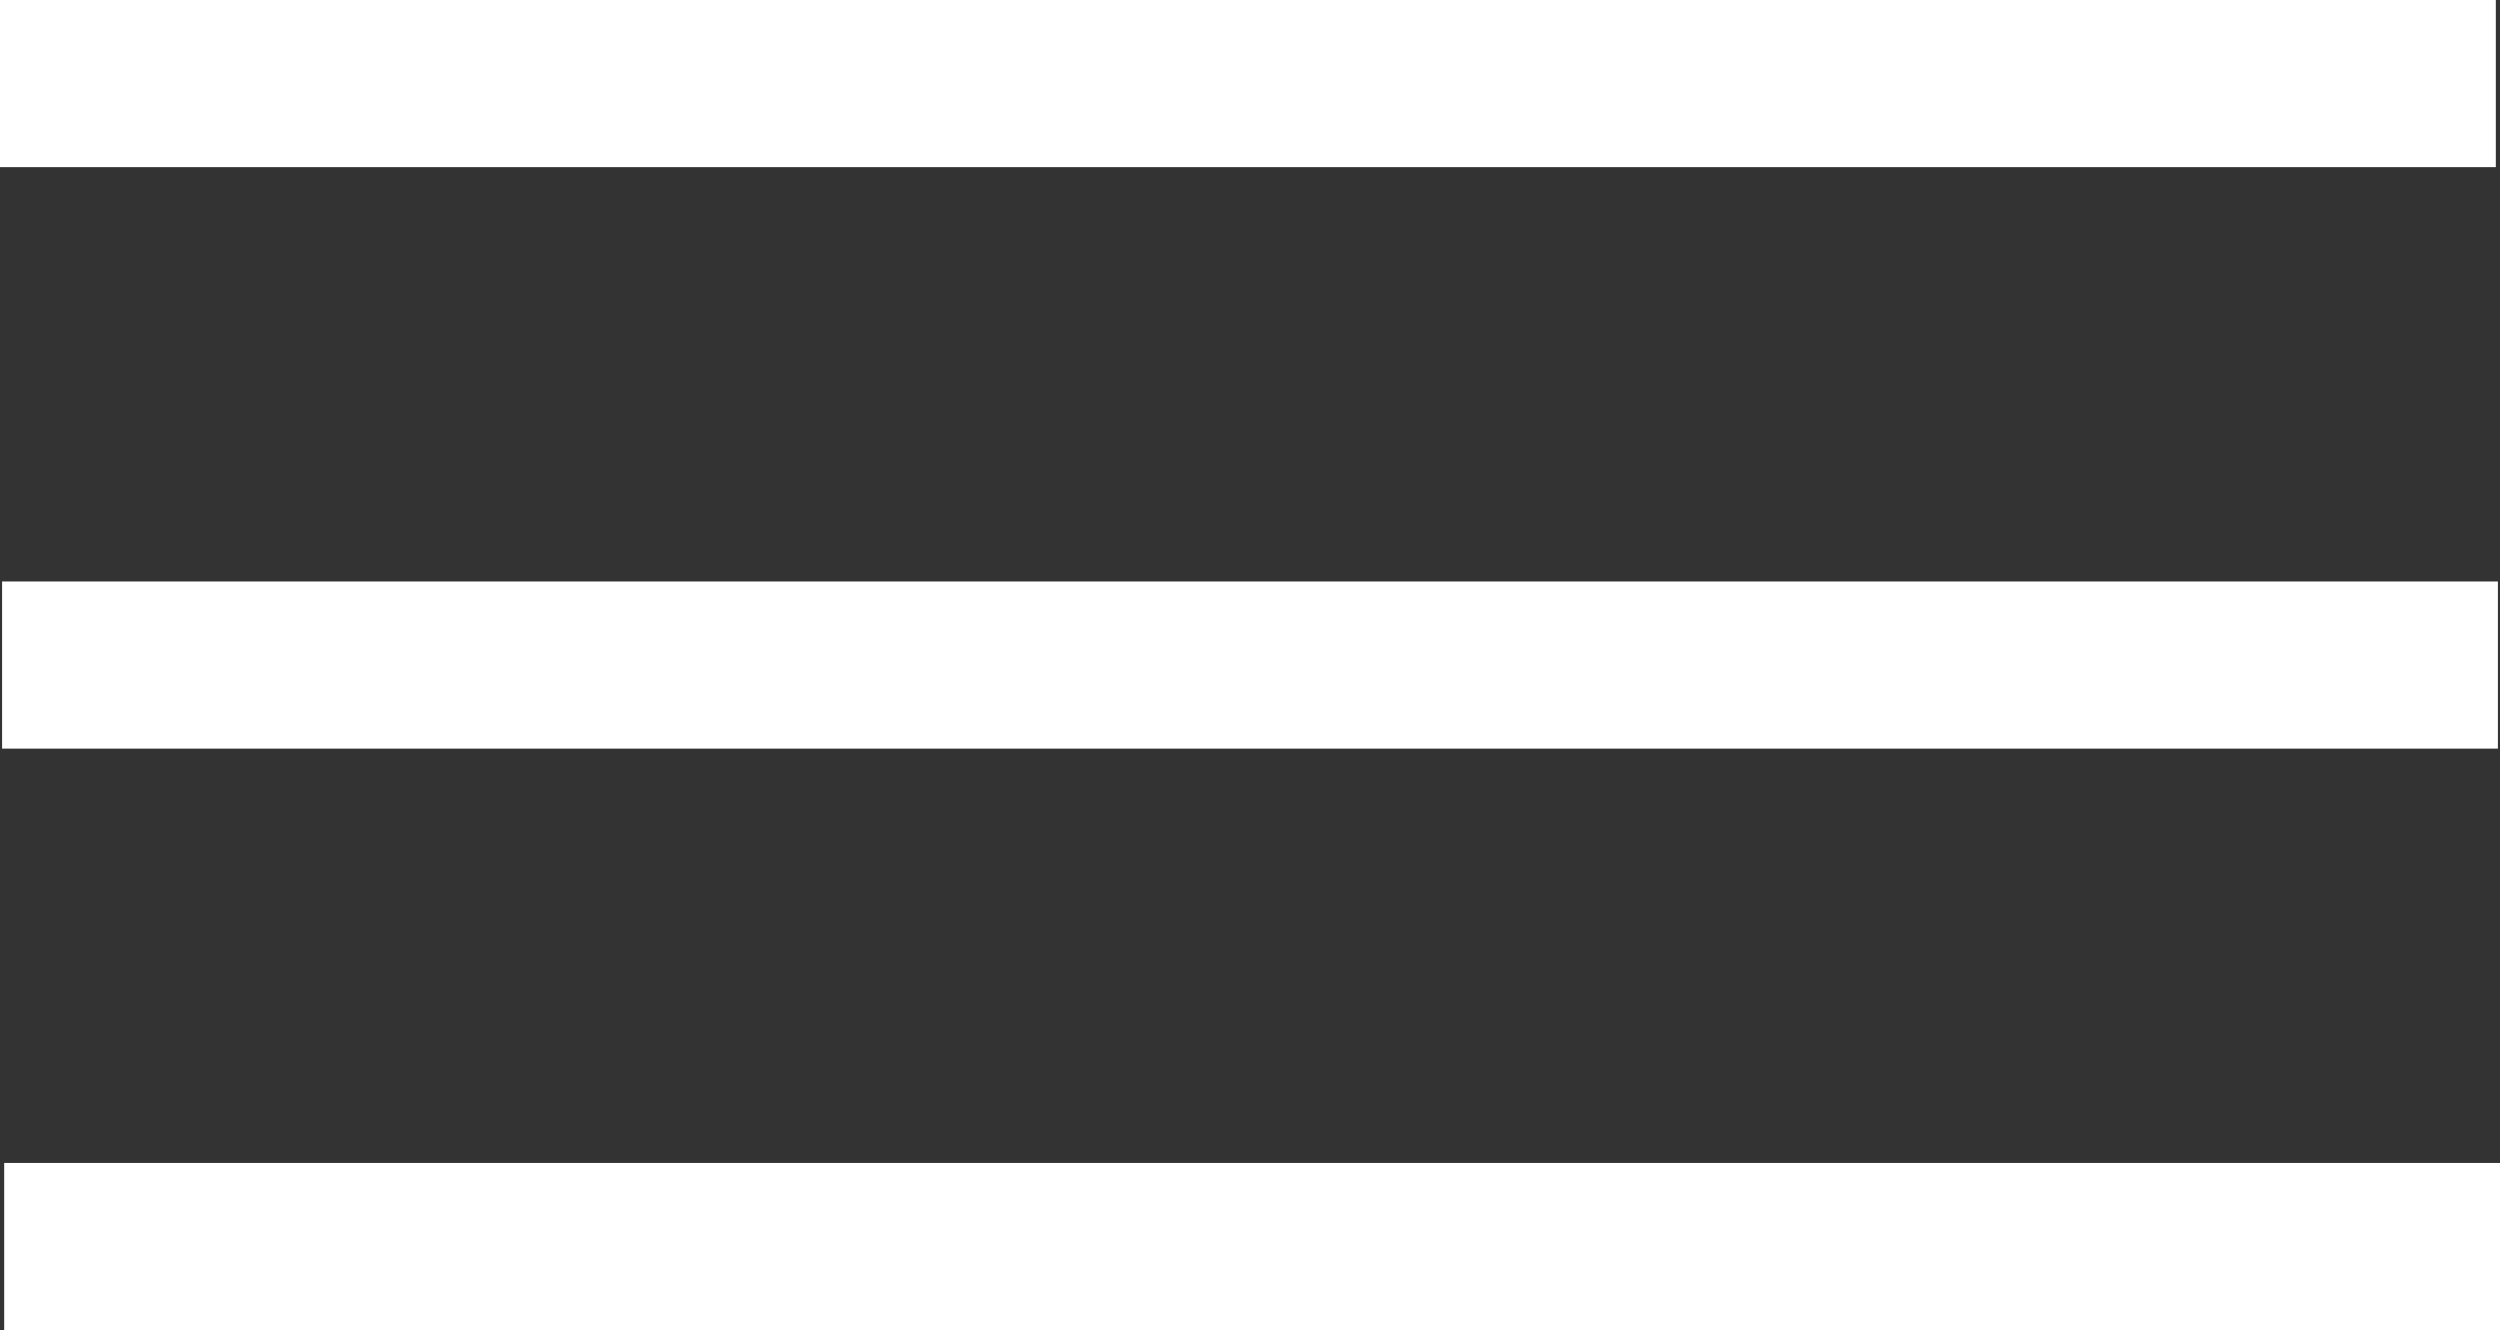 <svg xmlns="http://www.w3.org/2000/svg" viewBox="0 0 179.5 95.5"><rect x="0" y="0" width="179.5" height="95.5" fill="#333333" stroke="none"/><defs><style>.cls-1{fill:none;stroke:#fff;stroke-miterlimit:10;stroke-width:12px;}</style></defs><g id="Layer_2" data-name="Layer 2"><g id="Layer_1-2" data-name="Layer 1"><line class="cls-1" y1="6" x2="179.2" y2="6"/><line class="cls-1" x1="0.15" y1="47.75" x2="179.35" y2="47.75"/><line class="cls-1" x1="0.3" y1="89.5" x2="179.5" y2="89.5"/></g></g></svg>